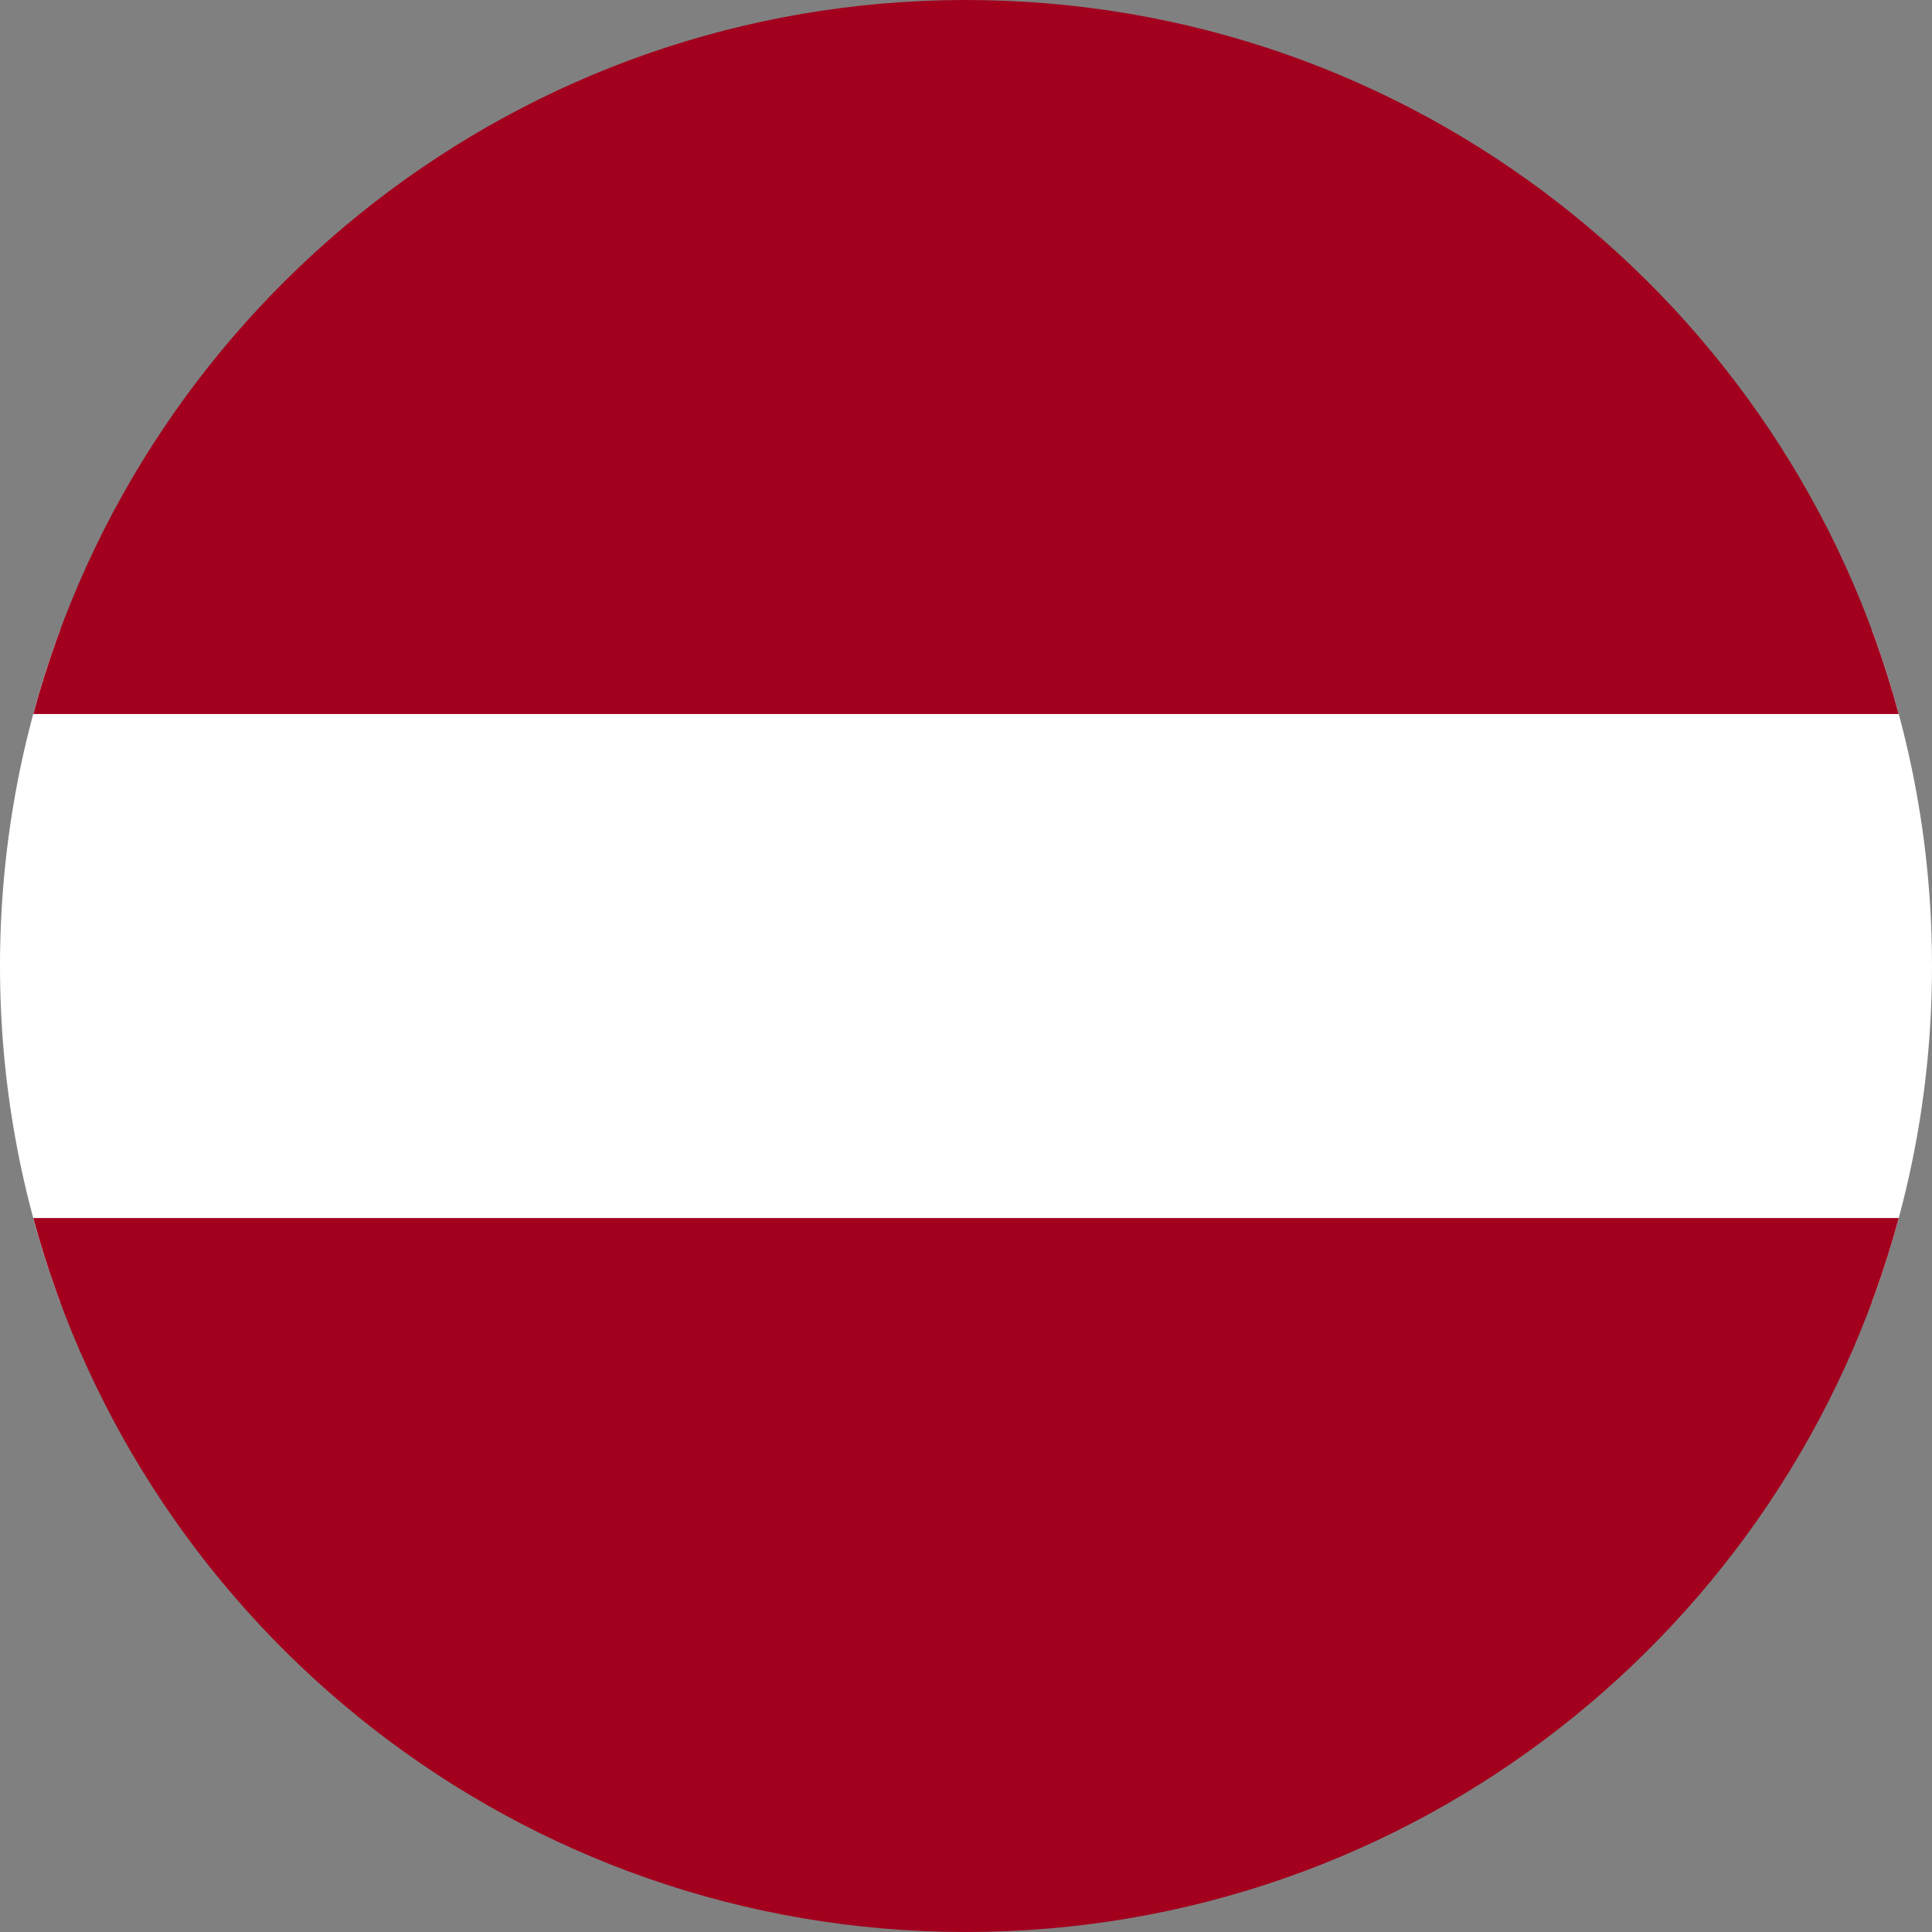 <?xml version="1.0" encoding="utf-8"?>
<!-- Generator: Adobe Illustrator 16.0.0, SVG Export Plug-In . SVG Version: 6.00 Build 0)  -->
<!DOCTYPE svg PUBLIC "-//W3C//DTD SVG 1.1//EN" "http://www.w3.org/Graphics/SVG/1.1/DTD/svg11.dtd">
<svg version="1.1" id="Warstwa_1" xmlns="http://www.w3.org/2000/svg" xmlns:xlink="http://www.w3.org/1999/xlink" x="0px" y="0px"
	 width="56px" height="56px" viewBox="0 0 56 56" enable-background="new 0 0 56 56" xml:space="preserve">
<rect x="0" y="0" width="56" height="56" fill="#808080" stroke="none"/>
<path fill="#FFFFFF" d="M54.258,37.74C55.384,34.705,56,31.424,56,28s-0.616-6.706-1.742-9.739L28,15.826L1.742,18.261
	C0.616,21.294,0,24.575,0,28.001c0,3.424,0.616,6.705,1.742,9.737L28,40.174l26.258-2.436V37.74z"/>
<path fill="#A2001D" d="M28,0C15.063,0,4.178,8.774,0.965,20.696h54.07C51.824,8.774,40.938,0,28,0z M28,56
	c12.938,0,23.823-8.773,27.036-20.695H0.965C4.178,47.225,15.063,56,28,56z"/>
</svg>
